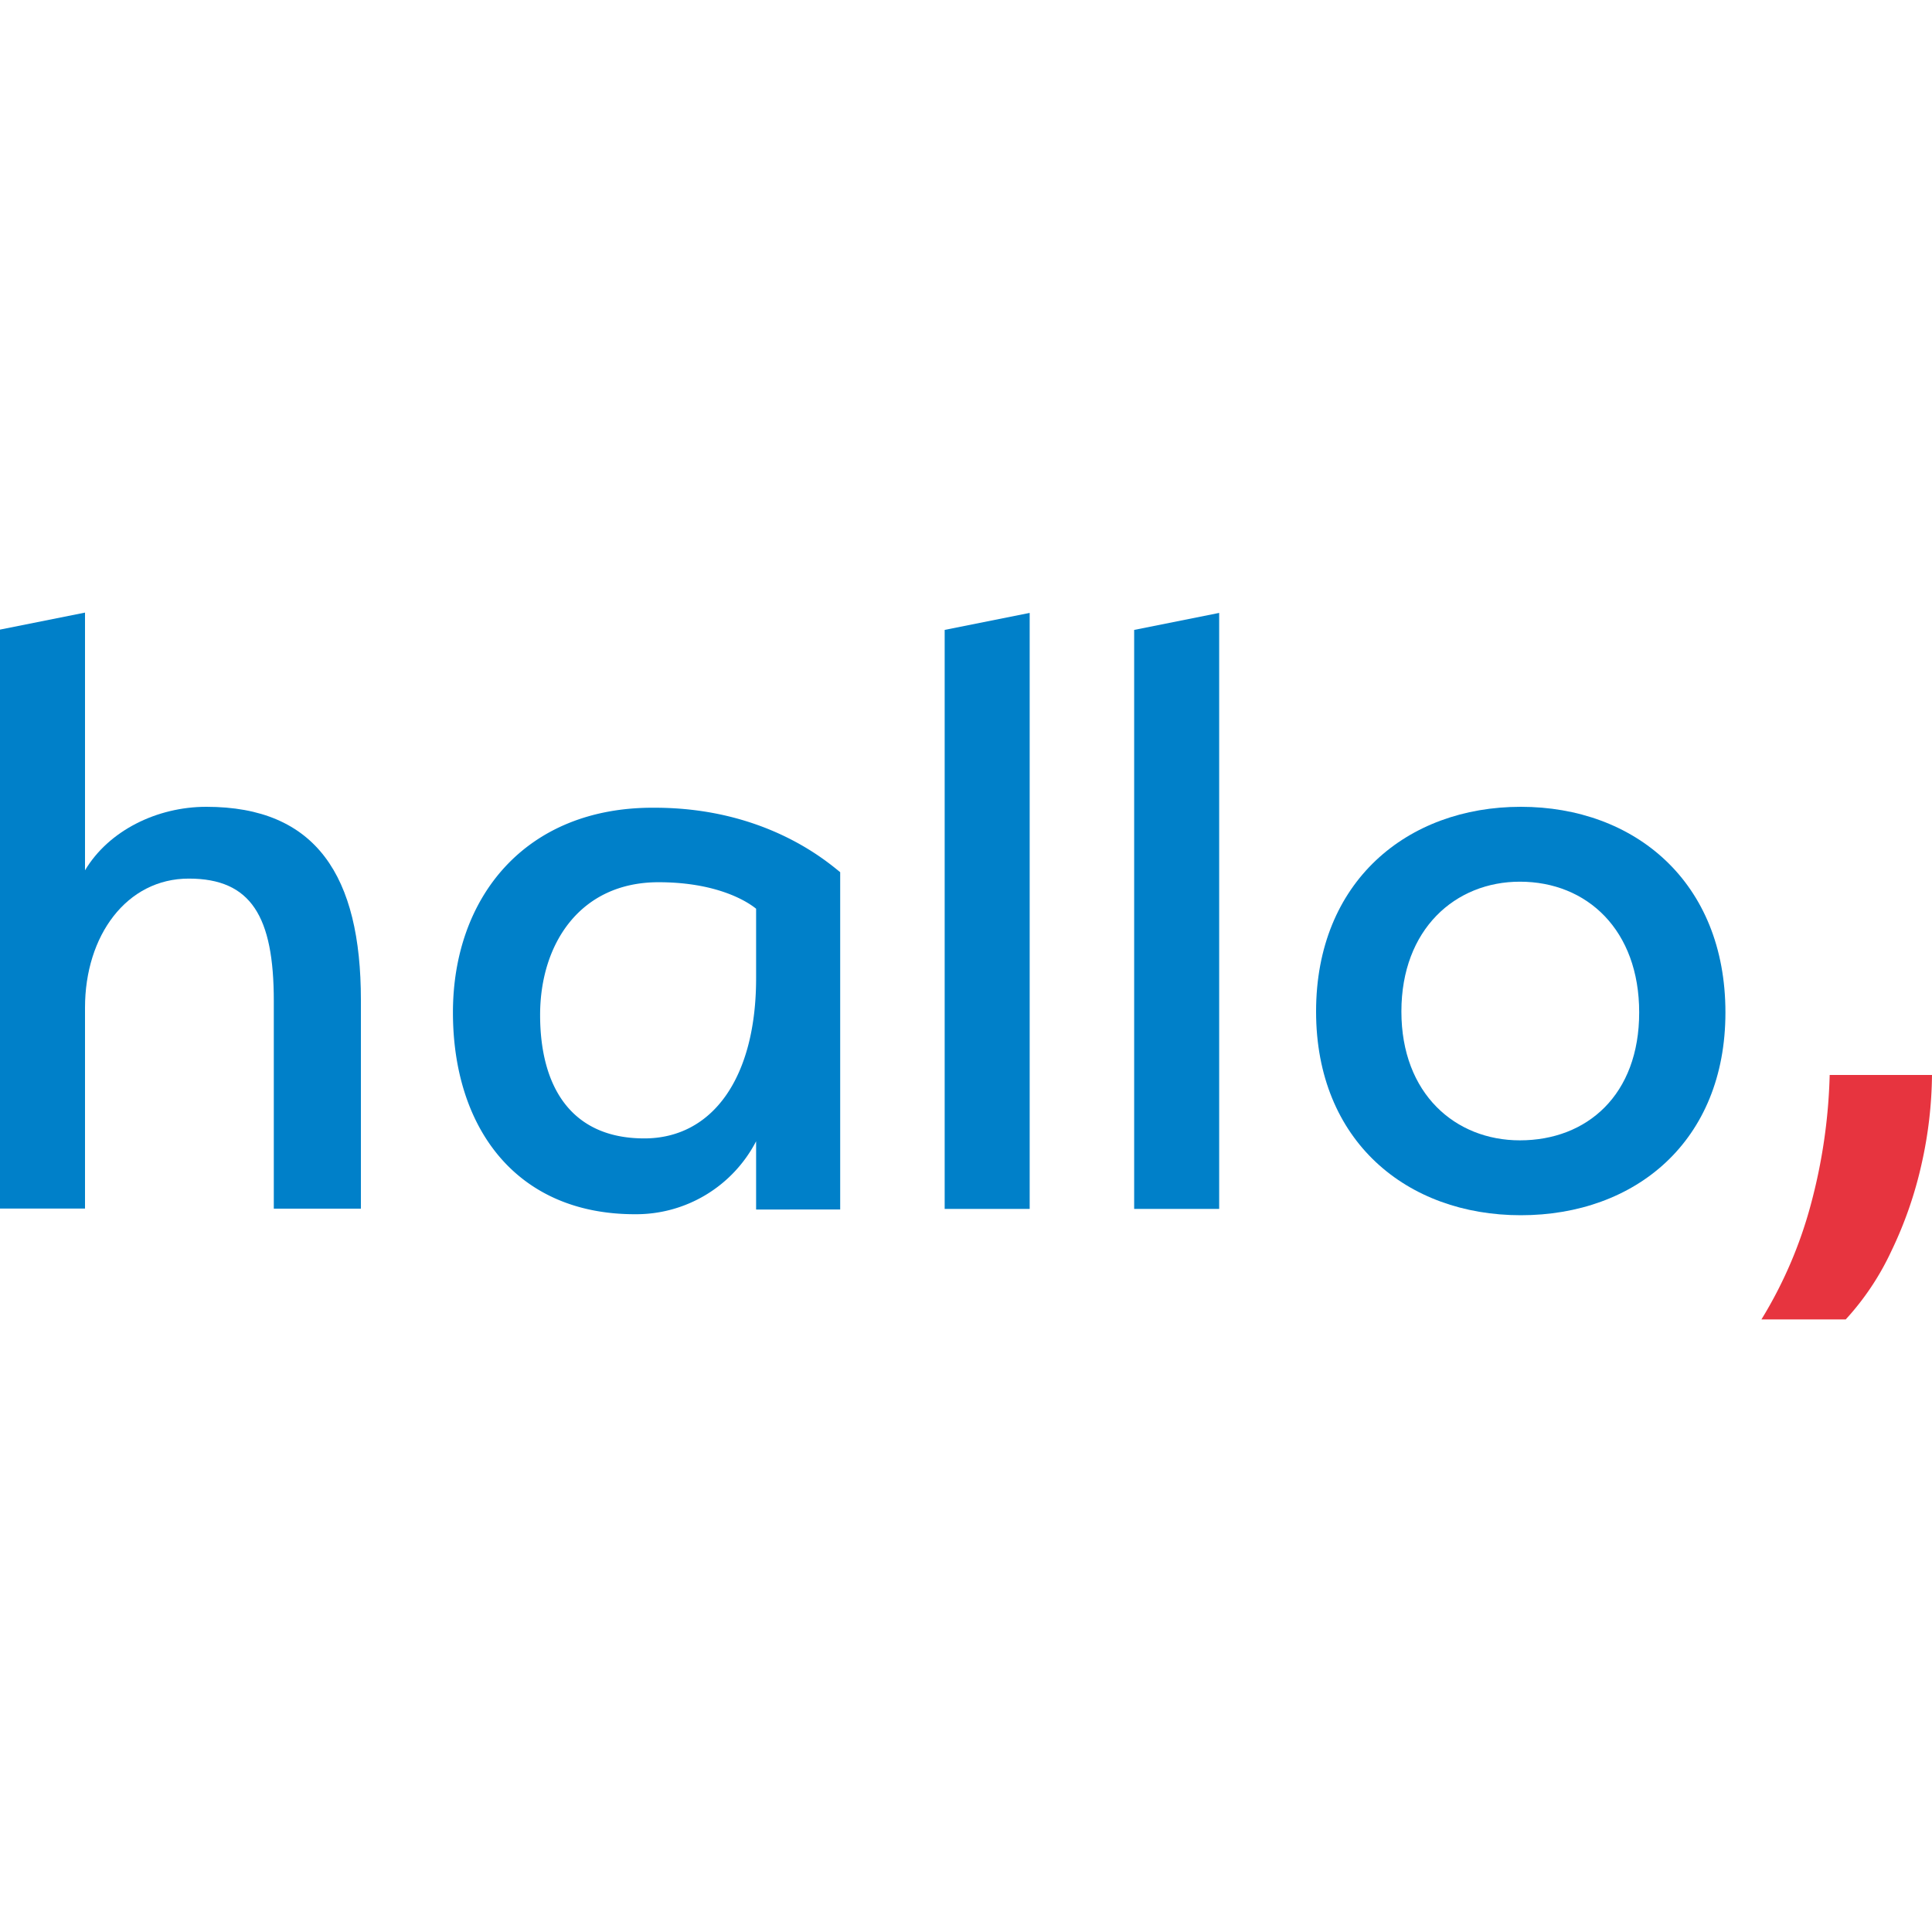 <svg xmlns="http://www.w3.org/2000/svg" id="Layer_1" data-name="Layer 1" viewBox="0 0 250 250"><defs><style>.cls-1{fill:#0080c9}</style></defs><g id="Page-1"><g id="hallo_logo_rgb_rood" data-name="hallo logo rgb rood"><path id="Path" class="cls-1" d="M35.43 156.51v-27c0-10.92-2.94-15.82-11-15.82S11 121.08 11 130.39v26H0V81.47l11-2.2v33.35c3.07-5.15 9.32-8.22 15.7-8.22 14.22 0 20 8.95 20 25v27H35.43z"/><path id="Shape" class="cls-1" d="M84.72 104.52c14.35 0 22.32 7 24 8.34v43.65H97.84v-8.83a17.49 17.49 0 01-15.69 9.44c-15.45 0-23.54-11.28-23.54-26.11s9.32-26.61 26.11-26.49zm-1.35 42.79c8.83 0 14.47-7.84 14.47-20.72v-9c-1.22-1-5.15-3.43-12.63-3.43-10.17 0-15.32 8-15.32 17.17s3.92 15.98 13.48 15.98z"/><path id="Path-2" data-name="Path" class="cls-1" d="M122.24 156.51v-75l11-2.2v77.12h-11zm24.52 0v-75l11-2.2v77.12h-11z"/><path id="Shape-2" data-name="Shape" class="cls-1" d="M196.79 157.25c-14.72 0-26.49-9.57-26.49-26.36s11.77-26.49 26.49-26.49 26.48 9.69 26.48 26.61c0 16.67-11.65 26.24-26.48 26.24zm-.12-43.16c-8.34 0-15.33 6.13-15.33 16.8s7 16.67 15.33 16.67c8.7 0 15.44-5.89 15.44-16.55s-6.74-16.92-15.44-16.92z"/><path id="Path-3" data-name="Path" d="M227.93 170.73a56.11 56.11 0 006.38-14.83 71.26 71.26 0 002.45-16.8H250a54.57 54.57 0 01-1.35 11.53 51.78 51.78 0 01-3.92 11.28 34.67 34.67 0 01-5.89 8.82z" fill="#e7343f"/></g></g></svg>
